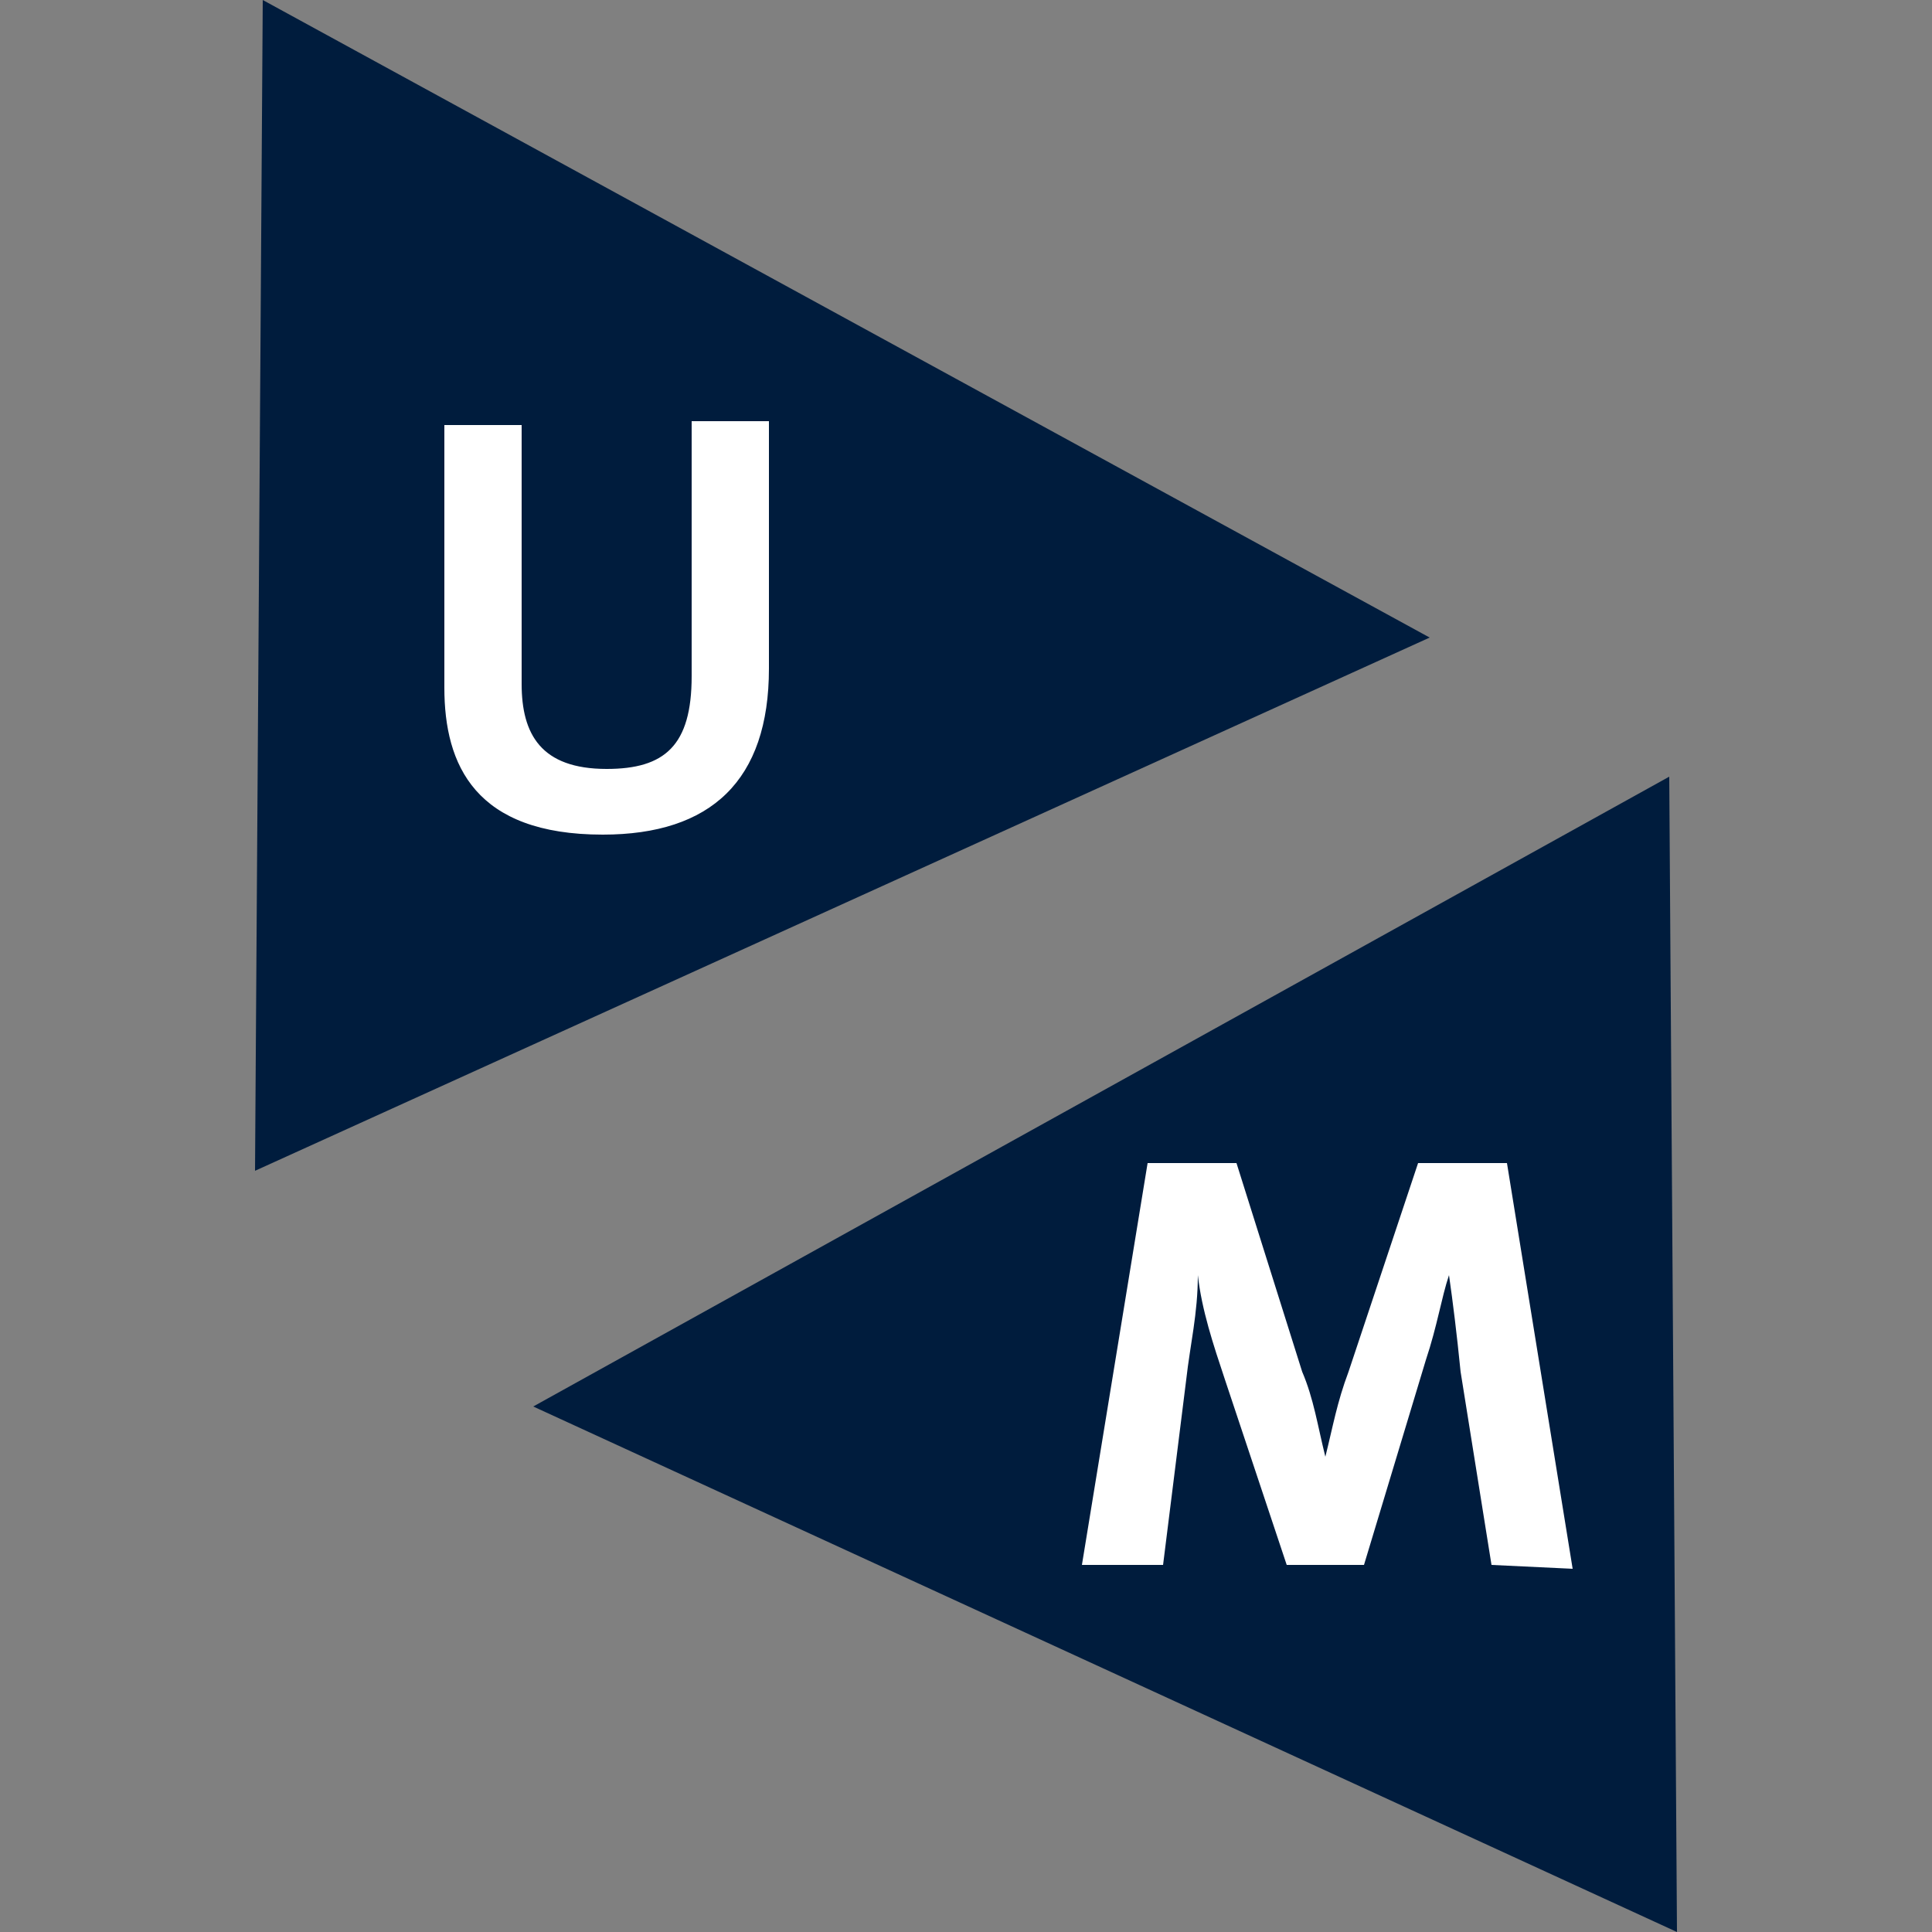 <?xml version="1.0" encoding="utf-8"?>
<!-- Generator: Adobe Illustrator 21.0.0, SVG Export Plug-In . SVG Version: 6.00 Build 0)  -->
<svg version="1.1" id="Layer_1" xmlns="http://www.w3.org/2000/svg" xmlns:xlink="http://www.w3.org/1999/xlink" x="0px" y="0px"
	 viewBox="0 0 50 50" style="enable-background:new 0 0 50 50;" xml:space="preserve">
<rect x="0" y="0" width="50" height="50" fill="#808080" stroke="none"/>
<style type="text/css">
	.st0{fill:#001C3D;}
	.st1{fill:#FFFFFF;}
</style>
<g>
	<path id="path3949" class="st0" d="M43.2,20.1L43.4,50L13.8,36.4L43.2,20.1L43.2,20.1z"/>
	<path id="path3825" class="st0" d="M6.8,0L6.6,30.3L37,16.5L6.8,0L6.8,0z"/>
	<g id="text3951">
		<path id="path4116" class="st1" d="M19.9,17.3v-6.4h-2v6.6c0,1.8-0.7,2.4-2.2,2.4c-1.7,0-2.2-0.9-2.2-2.2v-6.7h-2v6.8
			c0,2,0.8,3.8,4.1,3.8C18.4,21.6,19.9,20.2,19.9,17.3"/>
	</g>
	<g id="text3955">
		<path id="path4119" class="st1" d="M40.7,40.6L39,30.1h-2.3l-1.8,5.4c-0.3,0.8-0.4,1.4-0.6,2.2c-0.2-0.8-0.3-1.5-0.6-2.2L32,30.1
			h-2.3L28,40.5h2.1l0.6-4.8c0.1-0.9,0.3-1.7,0.3-2.7c0.1,0.9,0.4,1.8,0.7,2.7l1.6,4.8h2l1.6-5.3c0.3-0.9,0.4-1.6,0.6-2.2
			c0.1,0.7,0.2,1.5,0.3,2.5l0.8,5L40.7,40.6"/>
	</g>
</g>
</svg>
